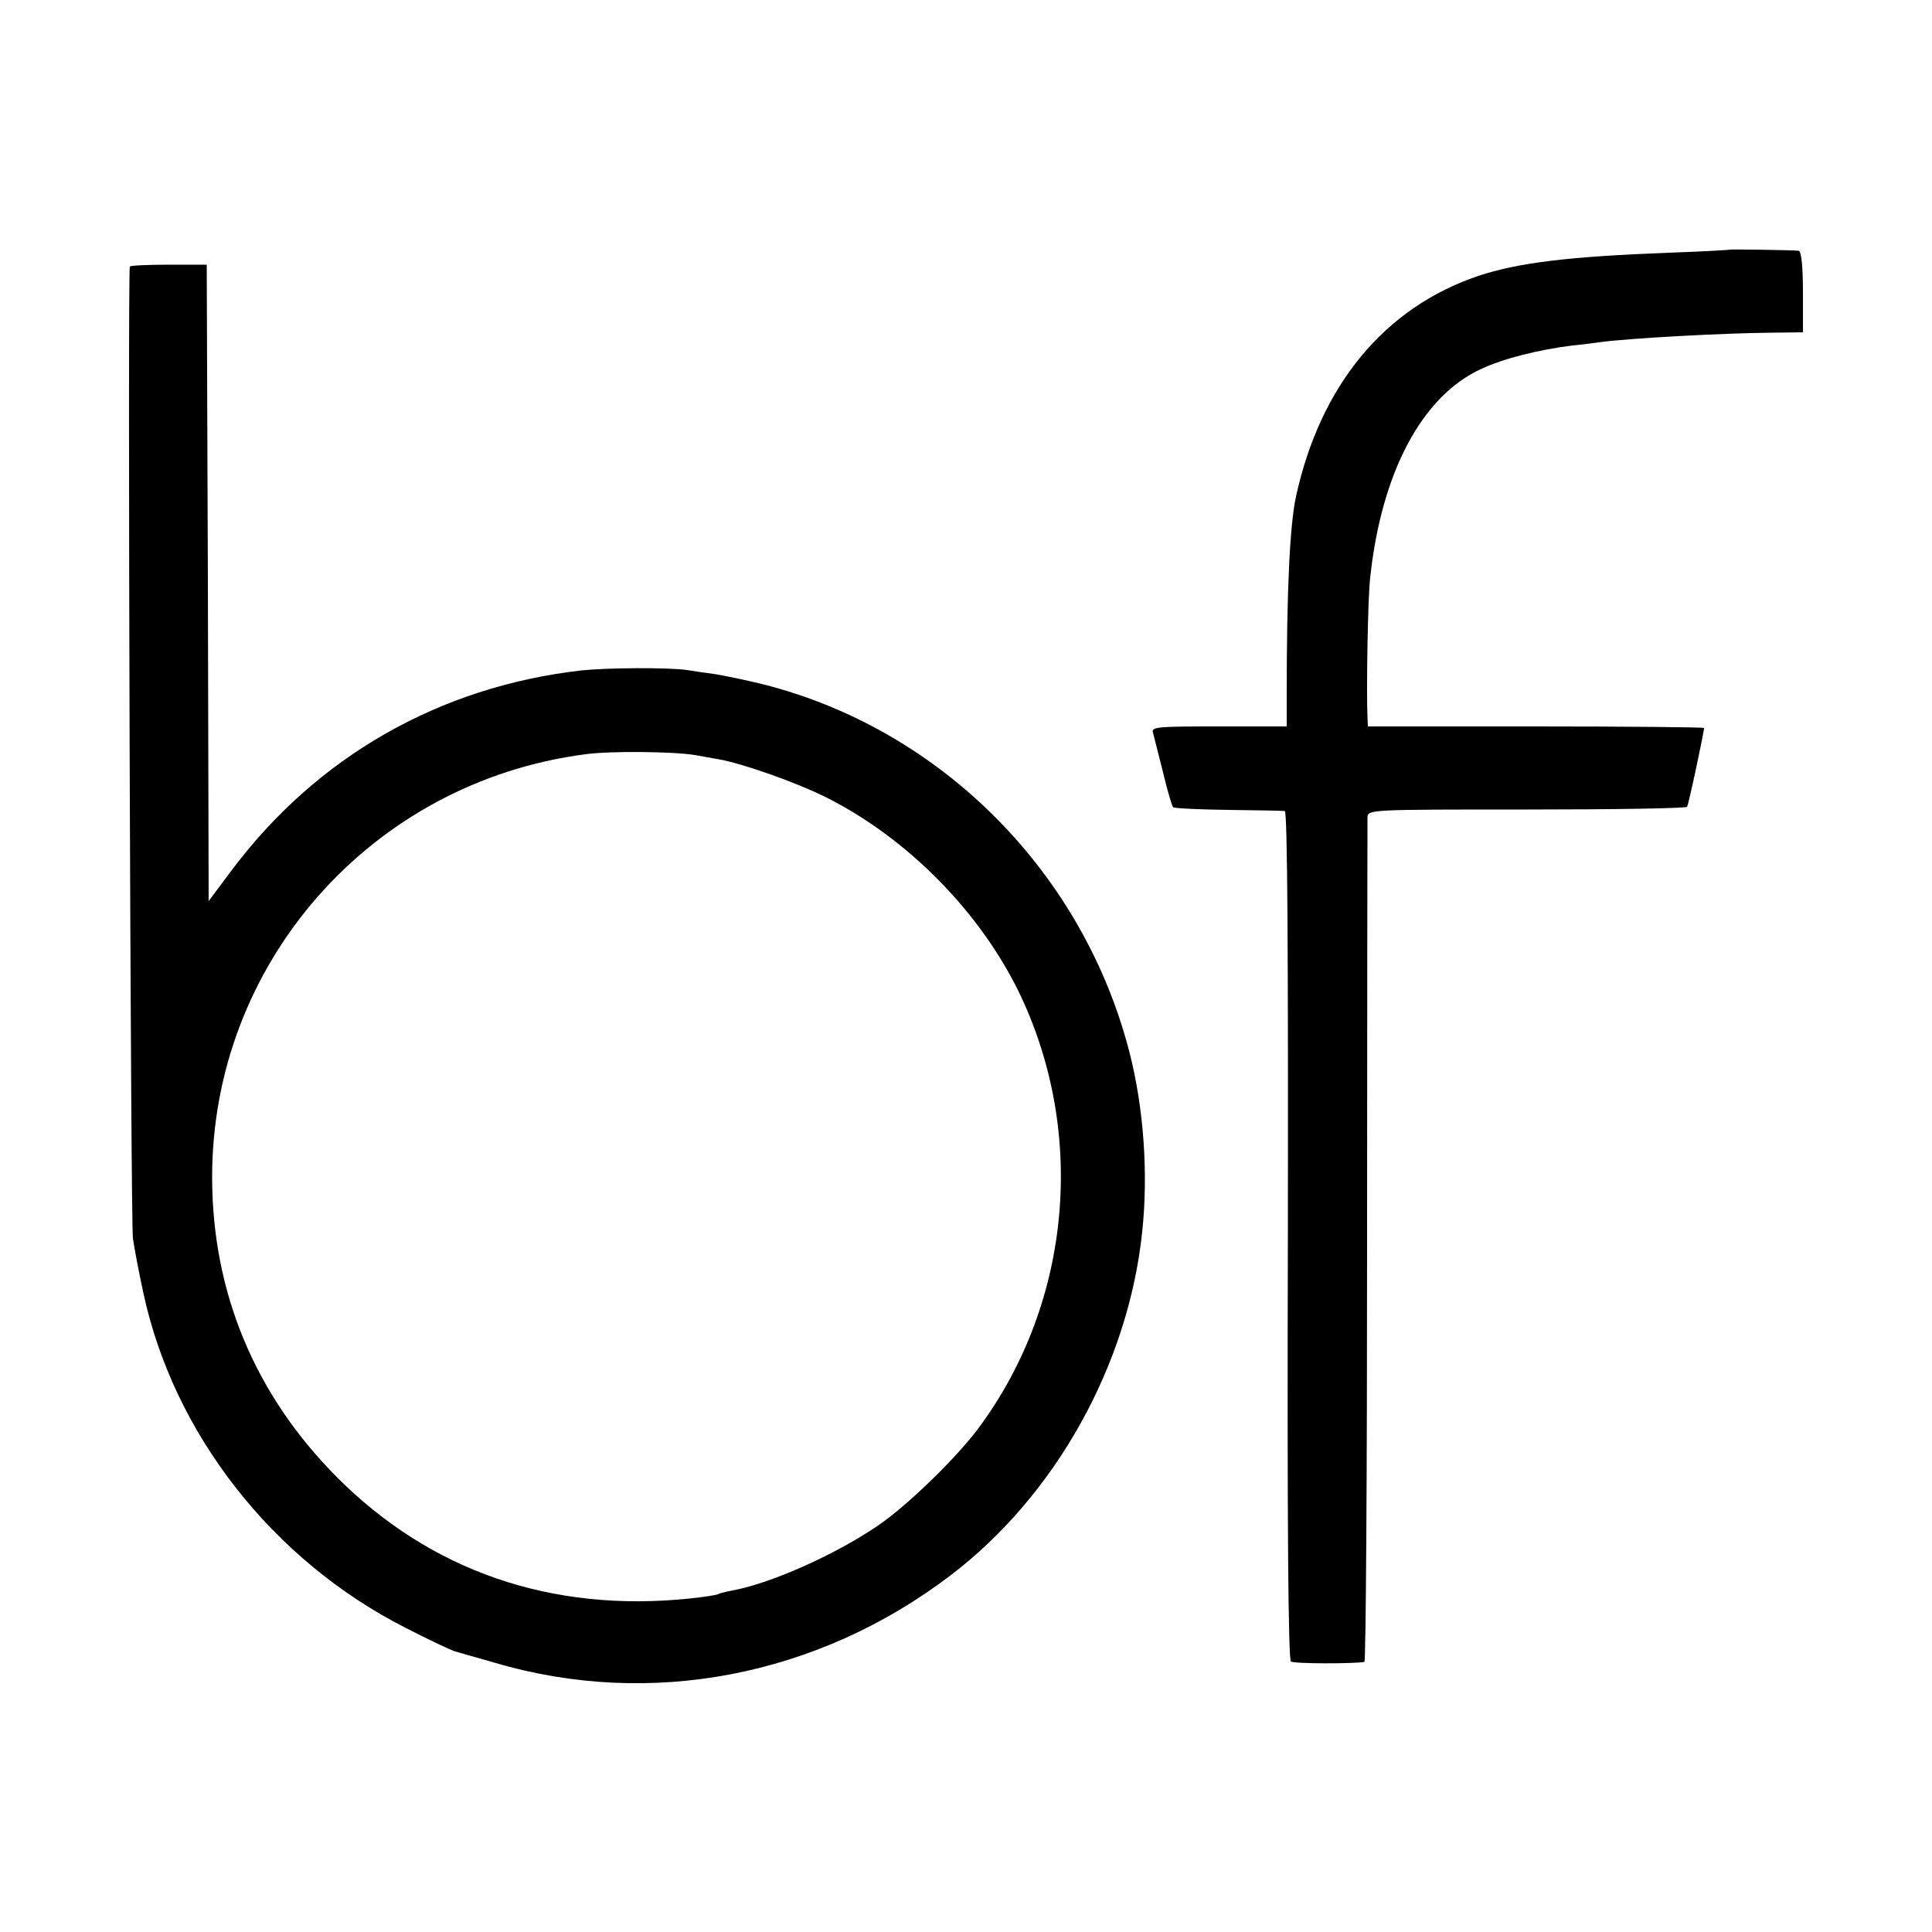 <?xml version="1.0" standalone="no"?>
<!DOCTYPE svg PUBLIC "-//W3C//DTD SVG 20010904//EN"
 "http://www.w3.org/TR/2001/REC-SVG-20010904/DTD/svg10.dtd">
<svg version="1.0" xmlns="http://www.w3.org/2000/svg"
 width="500pt" height="500pt" viewBox="0 0 500 500"
 preserveAspectRatio="xMidYMid meet">
<g transform="translate(0,500) scale(0.1,-0.1)"
fill="#000000" stroke="none">
<path d="M4477 4354 c-1 -1 -72 -5 -157 -8 -263 -10 -391 -26 -494 -60 -243
-82 -409 -283 -472 -571 -16 -74 -24 -241 -24 -512 l0 -83 -176 0 c-162 0
-175 -1 -170 -17 3 -10 14 -56 26 -102 11 -47 23 -87 26 -90 3 -3 67 -6 142
-7 75 -1 142 -2 147 -3 7 -1 9 -372 8 -1098 -2 -750 1 -1099 8 -1103 8 -6 164
-6 190 -1 4 0 7 488 7 1083 0 596 1 1092 1 1103 1 20 7 20 412 20 226 0 413 3
415 7 4 5 44 193 44 204 0 2 -196 4 -435 4 l-435 0 -1 23 c-3 77 1 312 7 362
29 272 134 470 287 540 57 27 149 50 237 61 25 2 59 7 75 9 78 10 316 23 440
24 l81 1 0 105 c0 64 -4 105 -11 106 -15 2 -176 4 -178 3z"/>
<path d="M336 4310 c-6 -13 2 -2471 8 -2515 4 -27 16 -91 27 -141 78 -364 334
-692 679 -867 58 -30 114 -56 125 -60 11 -3 58 -17 105 -30 402 -119 836 -36
1180 226 272 207 460 545 496 889 16 151 4 318 -32 461 -119 468 -487 839
-949 956 -44 11 -99 22 -122 26 -23 3 -57 8 -75 11 -51 7 -206 6 -273 -1 -368
-42 -685 -223 -906 -518 l-59 -79 -2 824 -3 823 -98 0 c-54 0 -100 -2 -101 -5z
m1462 -1264 c17 -3 45 -8 62 -11 62 -11 198 -59 275 -97 213 -106 403 -299
505 -512 171 -360 132 -792 -101 -1113 -57 -80 -191 -210 -268 -262 -112 -76
-277 -149 -375 -167 -16 -3 -32 -7 -36 -9 -4 -3 -38 -8 -76 -12 -357 -37 -671
71 -914 316 -210 212 -320 475 -321 771 -2 556 411 1026 966 1098 64 9 229 7
283 -2z"/>
</g>
</svg>
